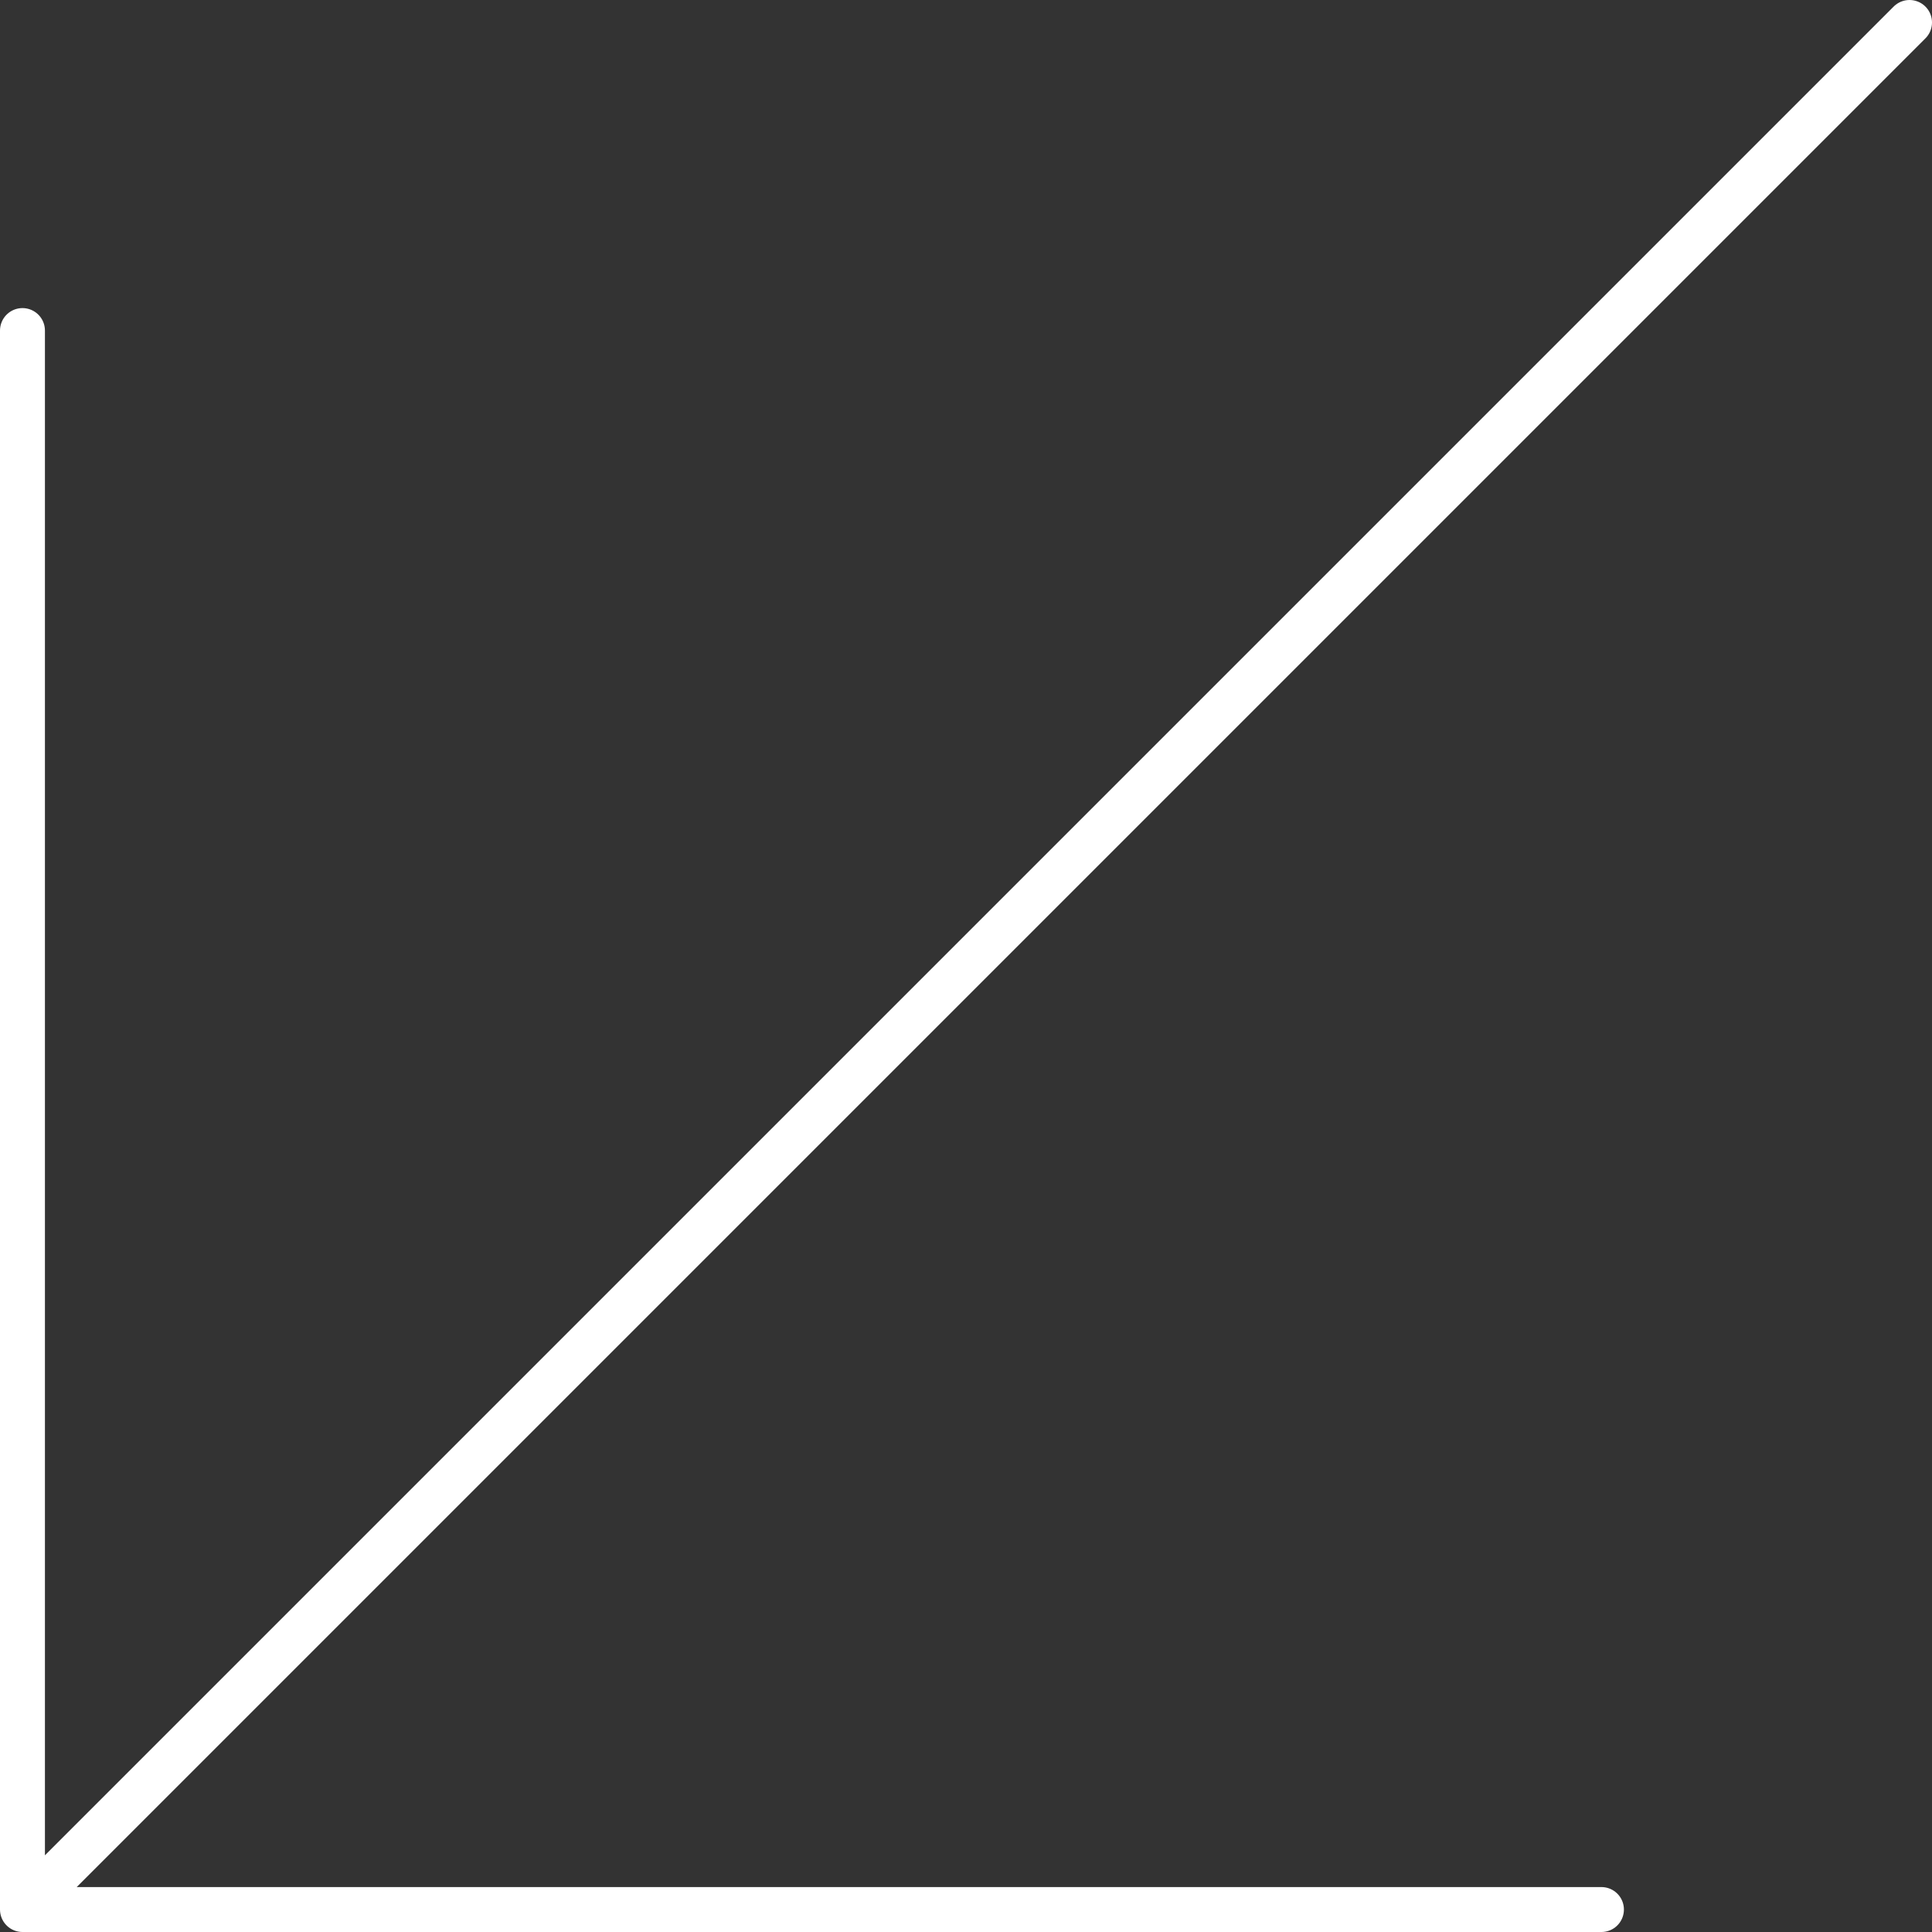 <?xml version="1.0" encoding="UTF-8"?> <svg xmlns="http://www.w3.org/2000/svg" width="86" height="86" viewBox="0 0 86 86" fill="none"><rect x="0" y="0" width="86" height="86" fill="#333333" stroke="none"/><path d="M85 1L1 85M1 85H71.286M1 85V14.714" stroke="white" stroke-width="2" stroke-linecap="round" stroke-linejoin="round"></path></svg> 